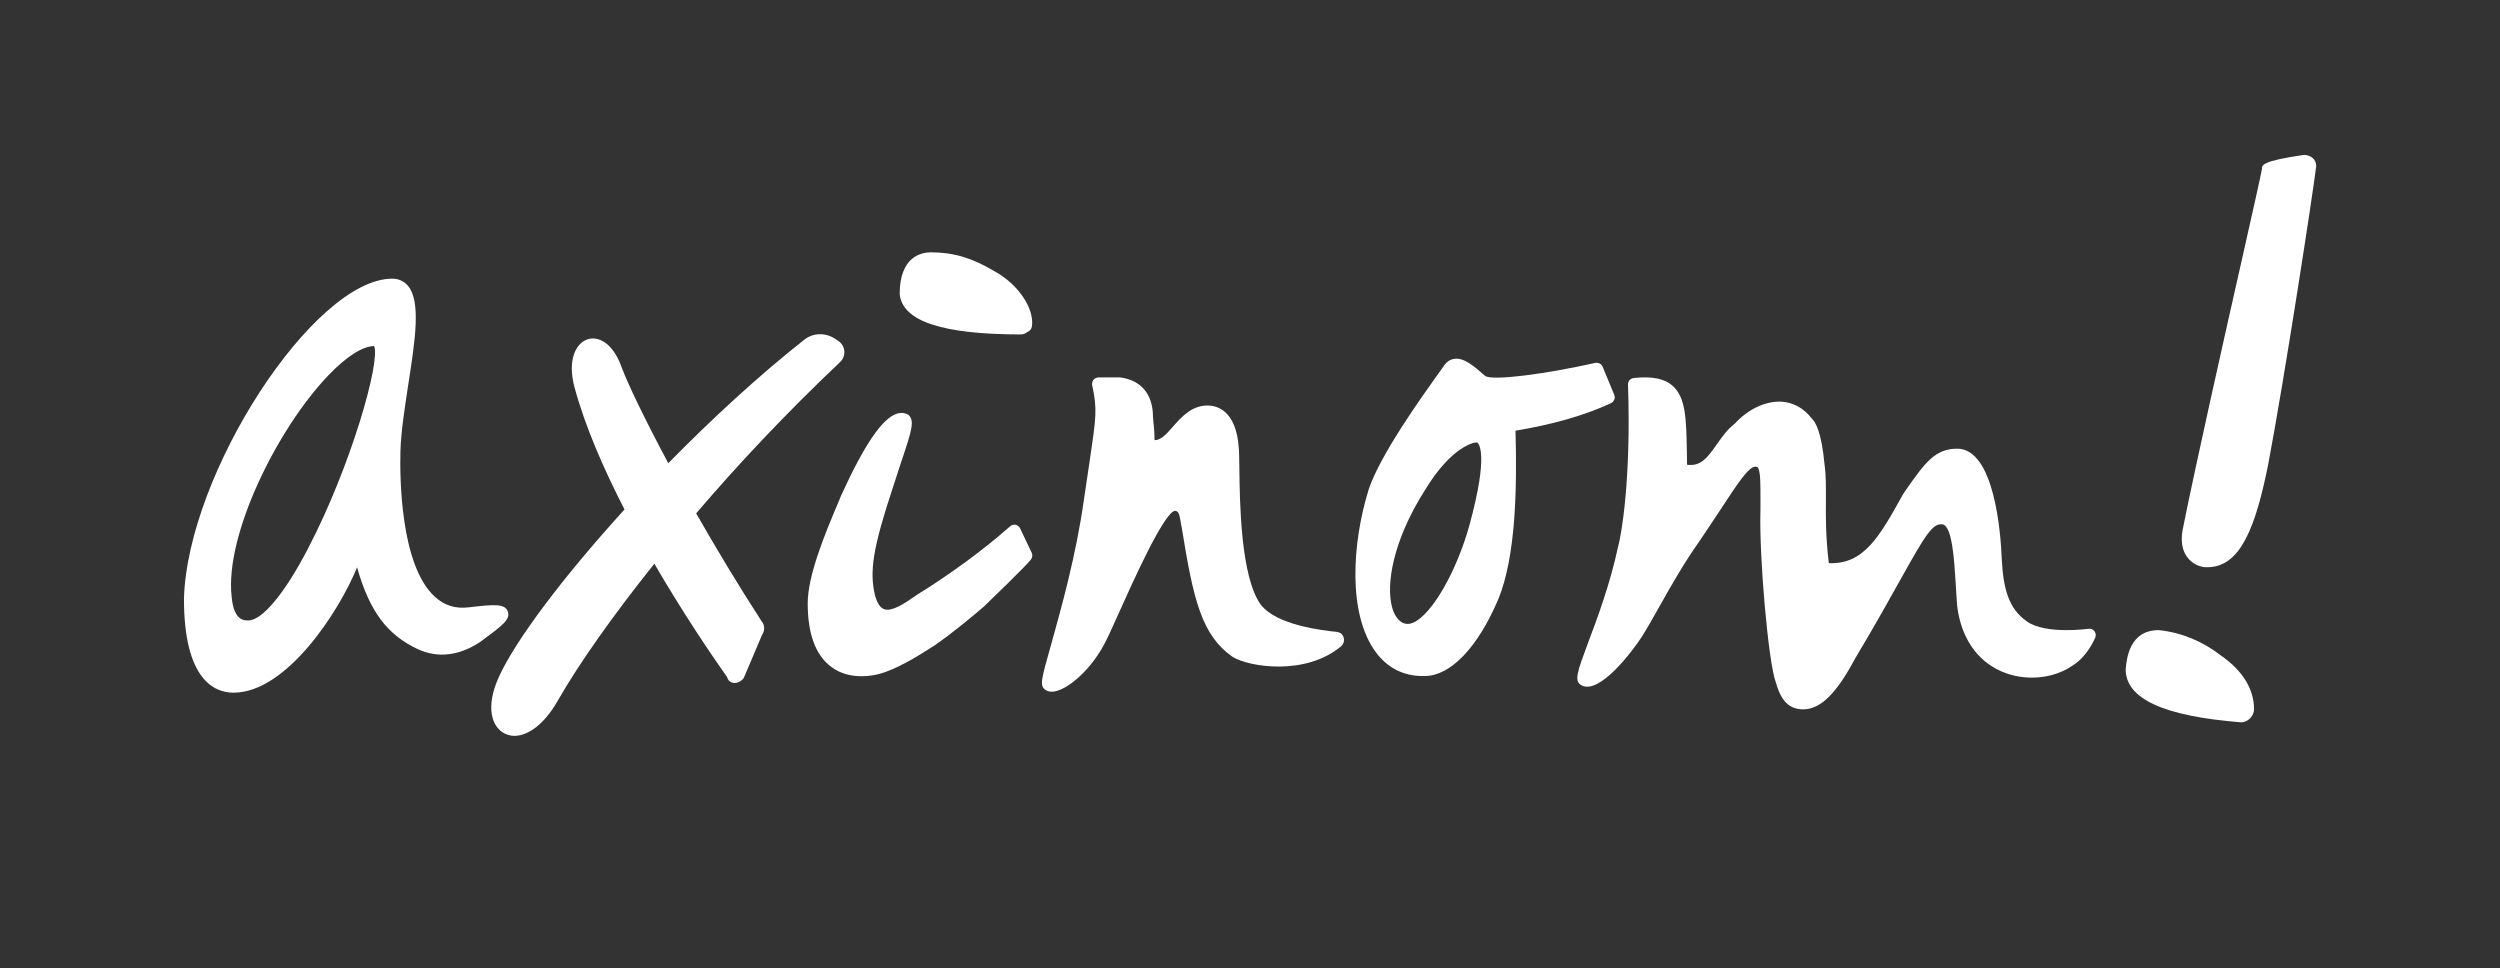 <?xml version="1.0" encoding="utf-8"?>
<!-- Generator: Adobe Illustrator 28.0.0, SVG Export Plug-In . SVG Version: 6.00 Build 0)  -->
<svg version="1.1" id="Layer_1" xmlns="http://www.w3.org/2000/svg" xmlns:xlink="http://www.w3.org/1999/xlink" x="0px" y="0px"
	 viewBox="0 0 129.1 50" style="enable-background:new 0 0 129.1 50;" xml:space="preserve">
<rect x="0" y="0" width="129.1" height="50" fill="#333333" stroke="none"/>
<style type="text/css">
	.st0{fill:#FFFFFF;}
</style>
<g>
	<path class="st0" d="M118.97,8c-2.17,0.31-2.17,0.54-2.16,0.71c-0.03,0.21-0.46,2.13-1.01,4.57c-0.97,4.29-2.43,10.78-3.09,14.09
		c-0.13,0.71,0.05,1.15,0.23,1.39c0.21,0.29,0.53,0.48,0.9,0.53c0.01,0,0.02,0,0.03,0c0.04,0,0.08,0,0.13,0
		c1.71,0,2.49-2.12,3.13-5.31c0.83-4.38,2.3-13.92,2.48-15.41C119.6,8.23,119.35,8.01,118.97,8z"/>
	<path class="st0" d="M114.7,33.86c-0.96-0.75-2.06-1.2-3.22-1.32c-1.53,0-1.66,1.49-1.71,2.02c0,1.52,1.94,2.42,5.95,2.74
		c0.4,0,0.68-0.36,0.68-0.68C116.39,35.58,115.82,34.64,114.7,33.86z"/>
	<path class="st0" d="M107.86,32.47c-0.02,0-2.19,0.31-3.18-0.37c-0.98-0.68-1.23-1.74-1.31-3.24c-0.05-1.33-0.38-5.69-2.3-5.69
		c-1.14,0-1.66,0.73-2.6,2.06l-0.19,0.28c-1.21,2.18-2.02,3.65-3.84,3.57c-0.16-1.34-0.16-2.35-0.15-3.24
		c0-0.68,0.01-1.27-0.07-1.85c-0.16-1.71-0.47-2.2-0.67-2.39c-0.41-0.53-0.96-0.83-1.59-0.86c-0.81-0.02-1.68,0.38-2.38,1.14
		c-0.38,0.29-0.65,0.68-0.92,1.06c-0.5,0.72-0.84,1.15-1.54,1.06c0-0.22-0.01-0.43-0.01-0.63c-0.03-1.71-0.05-2.84-0.73-3.44
		c-0.42-0.38-1.06-0.51-2.01-0.41c-0.18,0.02-0.31,0.17-0.3,0.34c0.17,4.88-0.35,7.82-0.51,8.36c-0.41,1.92-1.06,3.67-1.54,4.94
		c-0.58,1.56-0.76,2.03-0.33,2.24c0.91,0.45,2.57-1.71,3.08-2.5c0.29-0.45,0.61-1.03,0.95-1.63c0.58-1.03,1.24-2.2,2.03-3.31
		c0.42-0.62,0.78-1.17,1.1-1.65c0.84-1.28,1.44-2.21,1.79-2.21c0.09,0,0.11,0.02,0.12,0.03c0.16,0.16,0.15,0.9,0.15,1.68l0,0.5
		c-0.08,2.36,0.4,7.82,0.78,8.89c0.28,1,0.7,1.43,1.43,1.43c0.89,0,1.72-0.82,2.68-2.63c1.03-1.72,1.76-3.03,2.35-4.09
		c1.29-2.31,1.65-2.91,2.17-2.83c0.49,0.09,0.6,1.86,0.67,3.03c0.02,0.4,0.05,0.81,0.08,1.2c0.2,1.6,1,2.79,2.26,3.35
		c1.2,0.54,2.7,0.41,3.71-0.3c0.77-0.48,1.14-1.4,1.16-1.44c0.04-0.11,0.03-0.24-0.05-0.33C108.09,32.5,107.98,32.45,107.86,32.47z"
		/>
	<path class="st0" d="M83.19,20.82c0.16-0.08,0.24-0.26,0.17-0.43l-0.6-1.45c-0.06-0.15-0.22-0.23-0.38-0.2
		c-2.44,0.55-5.31,0.95-5.69,0.67c-0.58-0.51-1.09-0.95-1.59-0.88c-0.15,0.02-0.36,0.1-0.53,0.35c-0.05,0.07-0.15,0.22-0.3,0.42
		c-0.89,1.25-2.99,4.18-3.59,5.97c-0.86,2.76-1.09,6.43,0.36,8.4c0.59,0.81,1.43,1.24,2.42,1.24c0.04,0,0.07,0,0.11,0
		c1.33,0,2.74-1.47,3.8-3.96c0.92-2.25,0.97-5.79,0.89-8.71C80.2,21.92,81.86,21.44,83.19,20.82z M72.43,32.16
		c-0.32-0.17-0.48-0.55-0.55-0.83c-0.29-1.09-0.01-3.32,1.71-6.03c1.37-2.26,2.56-2.48,2.69-2.45c0.07,0.04,0.62,0.54-0.39,4.24
		c-0.66,2.4-1.93,4.62-2.9,5.06C72.78,32.24,72.6,32.24,72.43,32.16z"/>
	<path class="st0" d="M69.27,32.73c-0.05-0.05-0.16-0.09-0.24-0.1c-0.76-0.08-3.09-0.34-3.92-1.4c-1.04-1.43-1.09-5.26-1.11-7.1
		c-0.01-0.47-0.01-0.82-0.03-1c-0.13-1.97-1.17-2.19-1.61-2.19c-0.83,0-1.35,0.6-1.78,1.08c-0.33,0.38-0.62,0.71-0.95,0.71h-0.01
		c0-0.34-0.02-0.63-0.08-1.2c0-1.16-0.6-1.9-1.7-2.04h-1.11c-0.1,0-0.2,0.05-0.26,0.12c-0.06,0.08-0.09,0.18-0.07,0.28
		c0.27,1.26,0.21,1.62-0.14,3.99c-0.08,0.54-0.18,1.18-0.29,1.95c-0.41,2.9-1.18,5.62-1.68,7.42c-0.53,1.87-0.61,2.16-0.31,2.37
		c0.07,0.05,0.18,0.1,0.34,0.1c0.06,0,0.13-0.01,0.21-0.03c0.72-0.17,1.88-1.18,2.58-2.59c0.18-0.35,0.42-0.9,0.71-1.54
		c0.68-1.51,2.26-5.04,2.84-5.18c0.17,0,0.24,0.09,0.32,0.62c0.01,0.08,0.02,0.15,0.04,0.21c0.61,3.81,1.04,5.59,2.63,6.71
		c0.86,0.53,3.79,0.99,5.62-0.56c0.12-0.12,0.17-0.3,0.11-0.46C69.35,32.82,69.3,32.76,69.27,32.73z"/>
	<path class="st0" d="M52.72,17.27c0.16,0,0.26-0.07,0.32-0.12c0.13-0.04,0.23-0.16,0.25-0.3c0.13-0.93-0.72-2.18-1.93-2.84
		c-1.15-0.69-2.13-0.98-3.29-0.98c-0.48,0-1.61,0.21-1.61,2.15C46.59,16.58,48.64,17.27,52.72,17.27z"/>
	<path class="st0" d="M52.68,27.29c-0.04-0.1-0.13-0.16-0.23-0.19c-0.1-0.02-0.21,0.01-0.29,0.08c-1.37,1.21-3.04,2.44-4.83,3.55
		l-0.19,0.13c-0.43,0.3-1.09,0.74-1.48,0.6c-0.2-0.07-0.36-0.31-0.47-0.7c-0.31-1.25-0.1-2.51,0.93-5.62
		c0.14-0.43,0.28-0.86,0.41-1.26c0.57-1.69,0.71-2.15,0.38-2.46c-0.12-0.07-0.32-0.14-0.59-0.06c-0.76,0.24-1.69,1.61-2.88,4.22
		l-0.2,0.48c-0.65,1.54-1.53,3.66-1.53,5.1c0,1.56,0.4,2.65,1.19,3.26c0.52,0.4,1.11,0.5,1.59,0.5c0.4,0,0.72-0.07,0.88-0.11
		c0.91-0.23,2.04-0.94,2.64-1.32l0.28-0.18c1.06-0.74,2.1-1.63,2.52-1.99c0.22-0.21,2.16-2.08,2.43-2.43
		c0.07-0.1,0.09-0.23,0.04-0.34L52.68,27.29z"/>
	<path class="st0" d="M43.38,18.7c0.16-0.15,0.24-0.36,0.22-0.58c-0.02-0.21-0.14-0.41-0.32-0.52l-0.13-0.09l-0.05-0.03c0,0,0,0,0,0
		c-0.5-0.32-1.14-0.29-1.59,0.08c-2.38,1.88-4.79,4.11-7,6.36c-1.24-2.32-2.11-4.14-2.41-4.96c-0.48-1.32-1.24-1.6-1.75-1.44
		c-0.6,0.19-1.07,1.05-0.68,2.49v0c0.55,2.03,1.51,4.22,2.58,6.3c-3.16,3.47-5.63,6.75-6.49,8.65c-0.71,1.56-0.36,2.59,0.3,2.92
		c0.15,0.07,0.32,0.12,0.5,0.12c0.67,0,1.53-0.54,2.28-1.88c1.05-1.83,2.76-4.27,4.95-7.01c1.53,2.63,3.03,4.83,3.76,5.86
		c0.03,0.13,0.11,0.22,0.23,0.27c0.05,0.02,0.1,0.03,0.16,0.03c0.16,0,0.32-0.09,0.42-0.2c0.03-0.03,0.06-0.07,0.07-0.11l0.92-2.17
		c0.07-0.1,0.11-0.22,0.11-0.34c0-0.16-0.06-0.3-0.12-0.35c-1.23-1.9-2.38-3.82-3.39-5.59C38.11,23.98,40.62,21.31,43.38,18.7z"/>
	<path class="st0" d="M26.22,31.57c-0.15-0.39-0.64-0.37-1.99-0.21c-0.7,0.09-1.28-0.09-1.77-0.54c-1.79-1.62-1.82-6.2-1.78-7.56
		c0.03-0.98,0.22-2.2,0.4-3.38c0.36-2.32,0.67-4.32-0.02-5.13c-0.2-0.23-0.48-0.36-0.8-0.36c-4.05,0-10.58,10.04-10.76,16.53
		c0,4.22,1.6,4.85,2.56,4.85c2.72,0,5.43-4.15,6.38-6.47c0.65,2.29,1.56,3.48,3.13,4.22c1.04,0.48,2.15,0.35,3.24-0.38
		C25.95,32.3,26.38,31.98,26.22,31.57z M15.91,28.32c-1.21,2.33-2.37,3.72-3.09,3.72c-0.23,0-0.75,0-0.86-1.24
		c-0.35-3.17,2.34-8.63,4.98-11.4c0.94-0.99,1.78-1.52,2.38-1.53C19.66,18.64,18.14,24.04,15.91,28.32z"/>
</g>
</svg>
